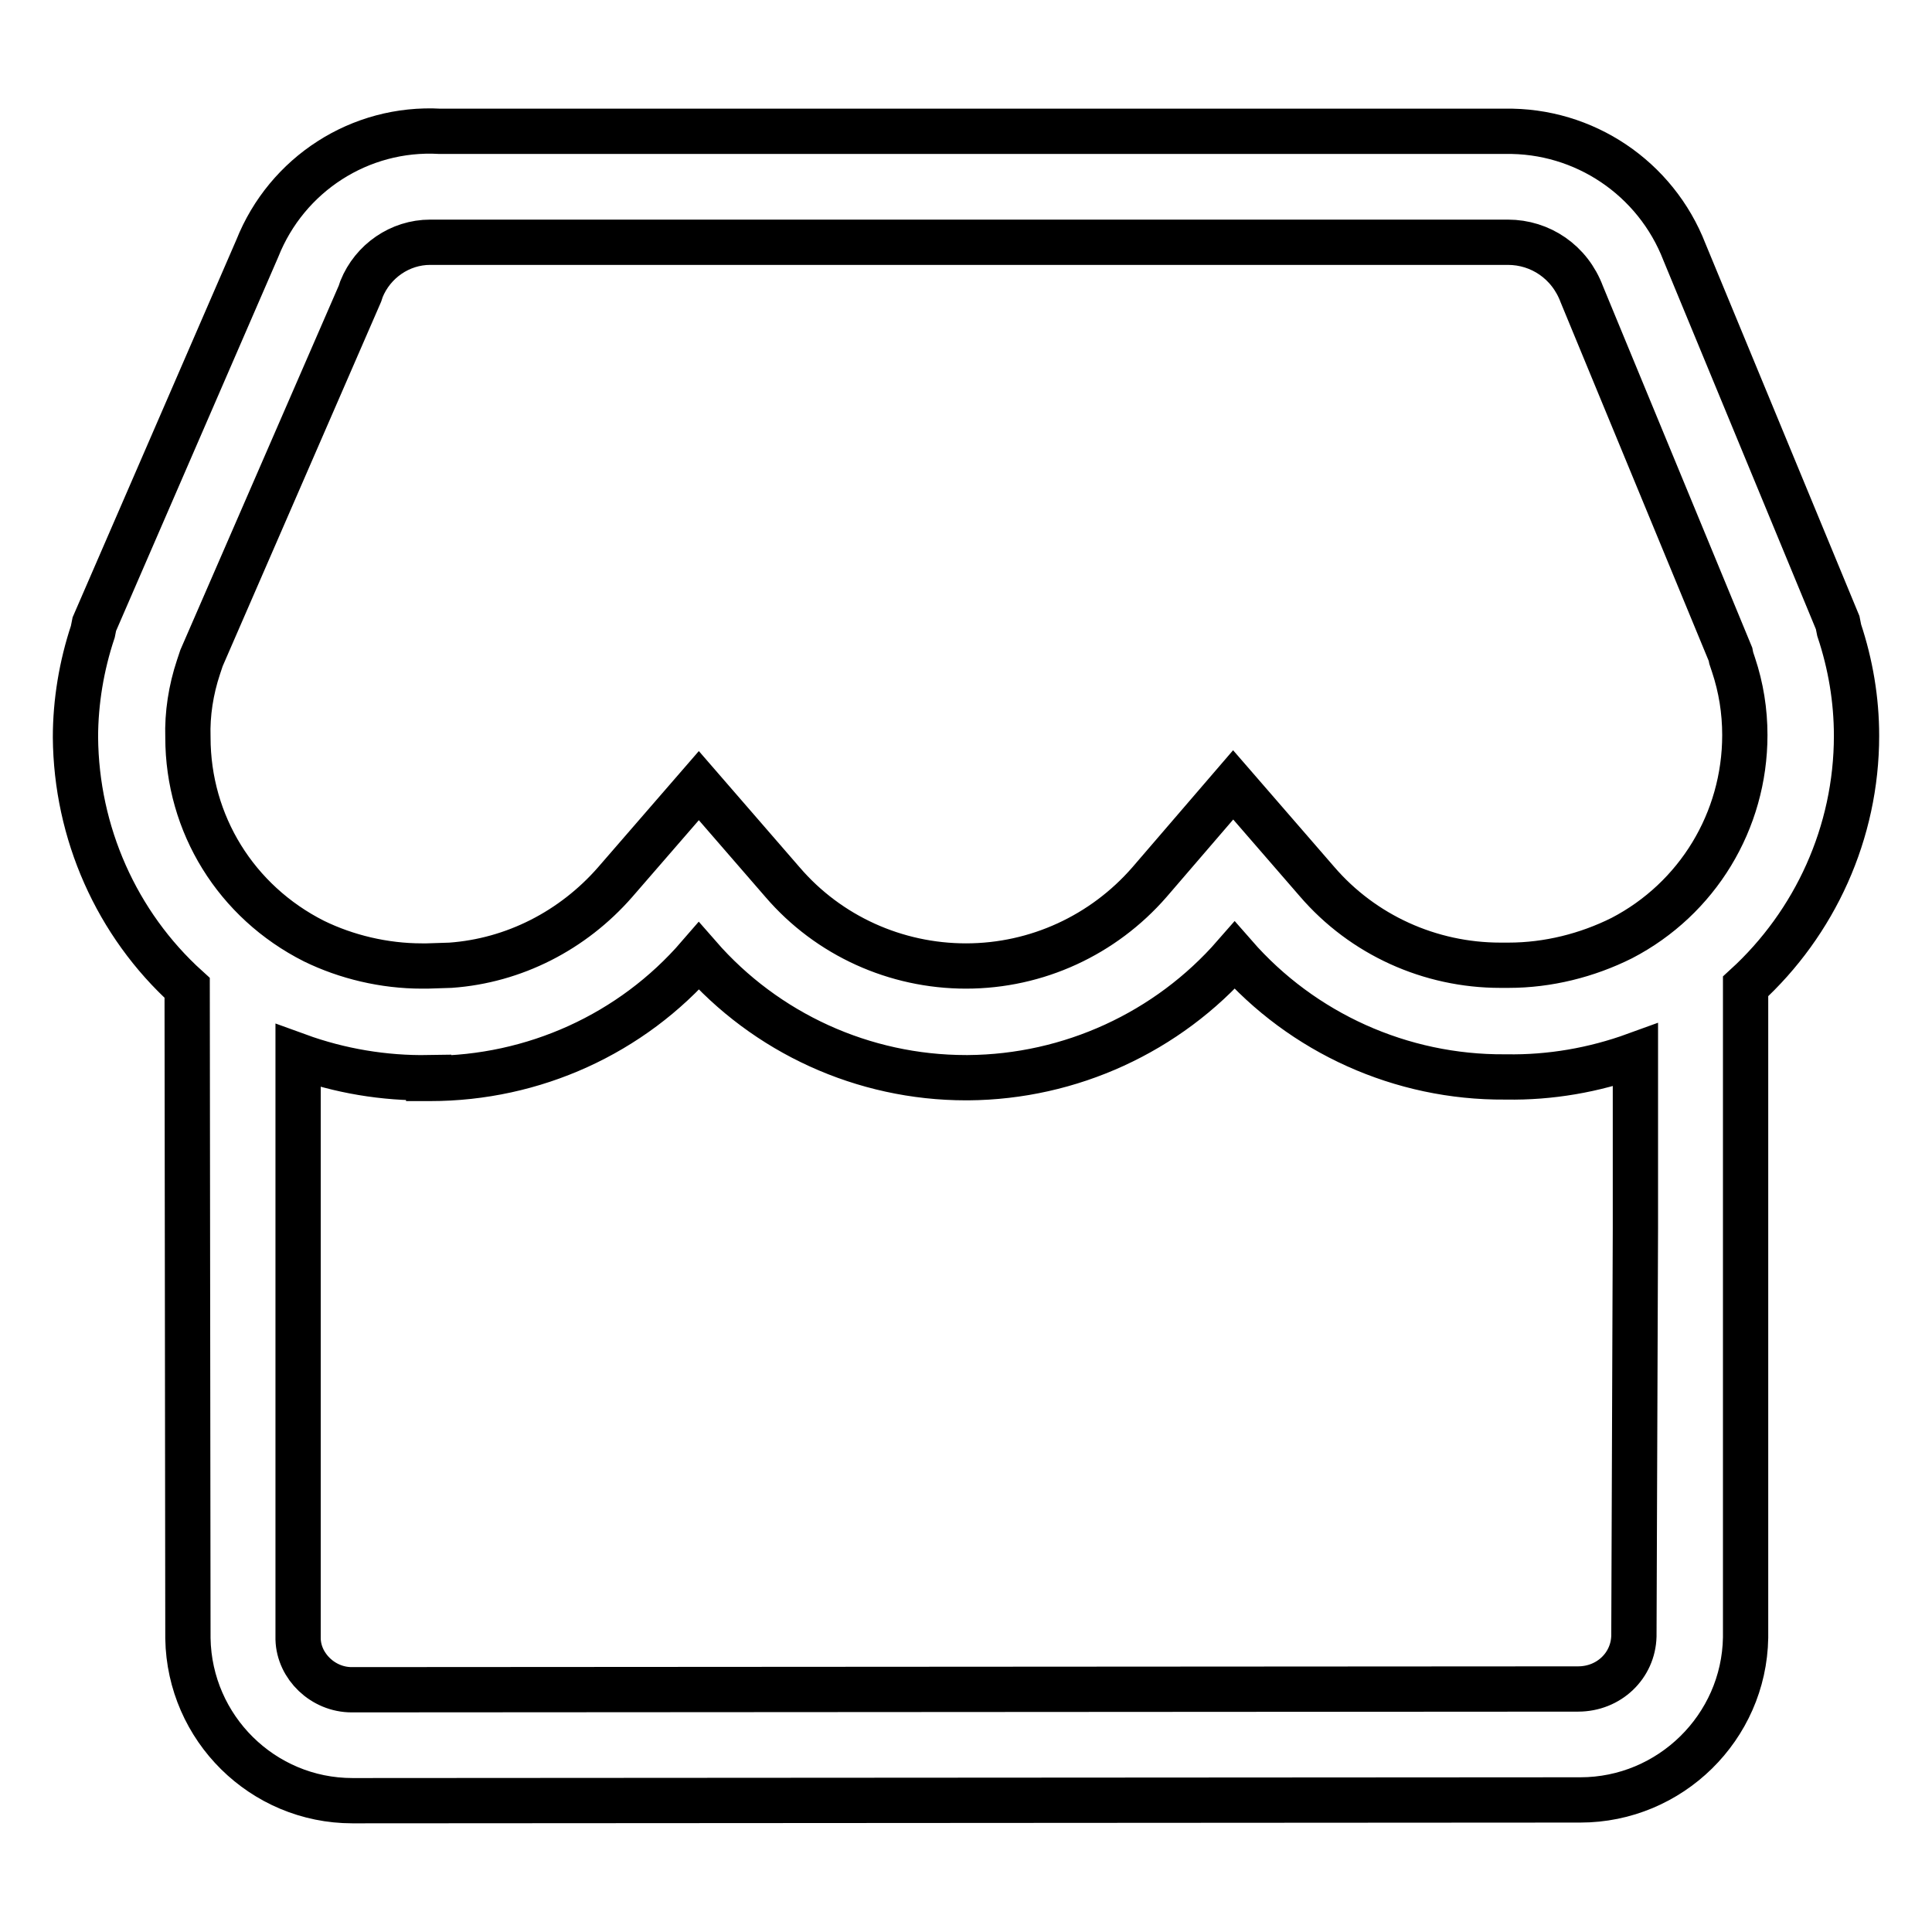 <?xml version="1.0" encoding="utf-8"?>
<!-- Svg Vector Icons : http://www.onlinewebfonts.com/icon -->
<!DOCTYPE svg PUBLIC "-//W3C//DTD SVG 1.1//EN" "http://www.w3.org/Graphics/SVG/1.1/DTD/svg11.dtd">
<svg version="1.1" xmlns="http://www.w3.org/2000/svg" xmlns:xlink="http://www.w3.org/1999/xlink" x="0px" y="0px" viewBox="0 0 256 256" enable-background="new 0 0 256 256" xml:space="preserve">
<g> <path stroke-width="6" fill-opacity="0" stroke="#000000"  d="M246,97.5c0-4.8-0.8-9.5-2.3-14l-0.2-1l-20.3-49.1c-3.8-9.8-13.3-16.2-23.8-16H58.3 C47.7,16.8,38,23.1,34.1,32.9L12.5,82.7l-0.2,1c-1.5,4.5-2.3,9.3-2.3,14c0.1,12.6,5.4,24.7,14.8,33.2l0.1,86.2 c0.2,11.9,9.9,21.5,21.8,21.5l0.3,0h0l162.2-0.1h0.2c11.9,0,21.7-9.6,21.9-21.5v-86.3C240.5,122.3,246,110.3,246,97.5L246,97.5z  M26.3,88.4l0.3-0.9l0.1-0.3l21-48.3l0.1-0.3l0.1-0.3c1.5-3.7,5.1-6.2,9.1-6.2l0.5,0l0.4,0h141.5l0.3,0l0.1,0 c4.3,0,8.2,2.6,9.8,6.9l19.7,47.7l0.1,0.5l0.3,0.9c1,3,1.5,6.1,1.5,9.3c0,11.4-6.3,21.7-16.3,26.9c-4.6,2.3-9.8,3.6-15,3.6l-0.4,0 h-0.7c-9.3,0-18.2-4-24.3-11.1L163.4,104l-11.1,12.9c-6.1,7-14.9,11.1-24.3,11.1c-9.3,0-18.2-4-24.3-11.1l-11.1-12.8l-11.1,12.8 c-5.6,6.4-13.4,10.4-21.8,11l-3.1,0.1l-0.7,0c-5,0-10-1.2-14.3-3.3c-10.3-5.2-16.7-15.5-16.7-27C24.8,94.6,25.3,91.4,26.3,88.4z  M216.5,216.8c-0.1,3.9-3.3,7-7.4,7l-162.5,0.1c-3.8,0-7-3.1-7.1-6.7l0-67h0v-10.3c5.5,2,11.4,3,17.3,2.9v0.1H57 c13.7,0,26.7-5.9,35.6-16.2c8.9,10.2,21.8,16.1,35.4,16.1h0.3c13.5-0.1,26.4-6,35.3-16.2c9,10.3,22.1,16.2,35.8,16.1h0.2 c5.8,0.1,11.6-0.9,17.1-2.9v23h0L216.5,216.8L216.5,216.8z"/></g>
</svg>